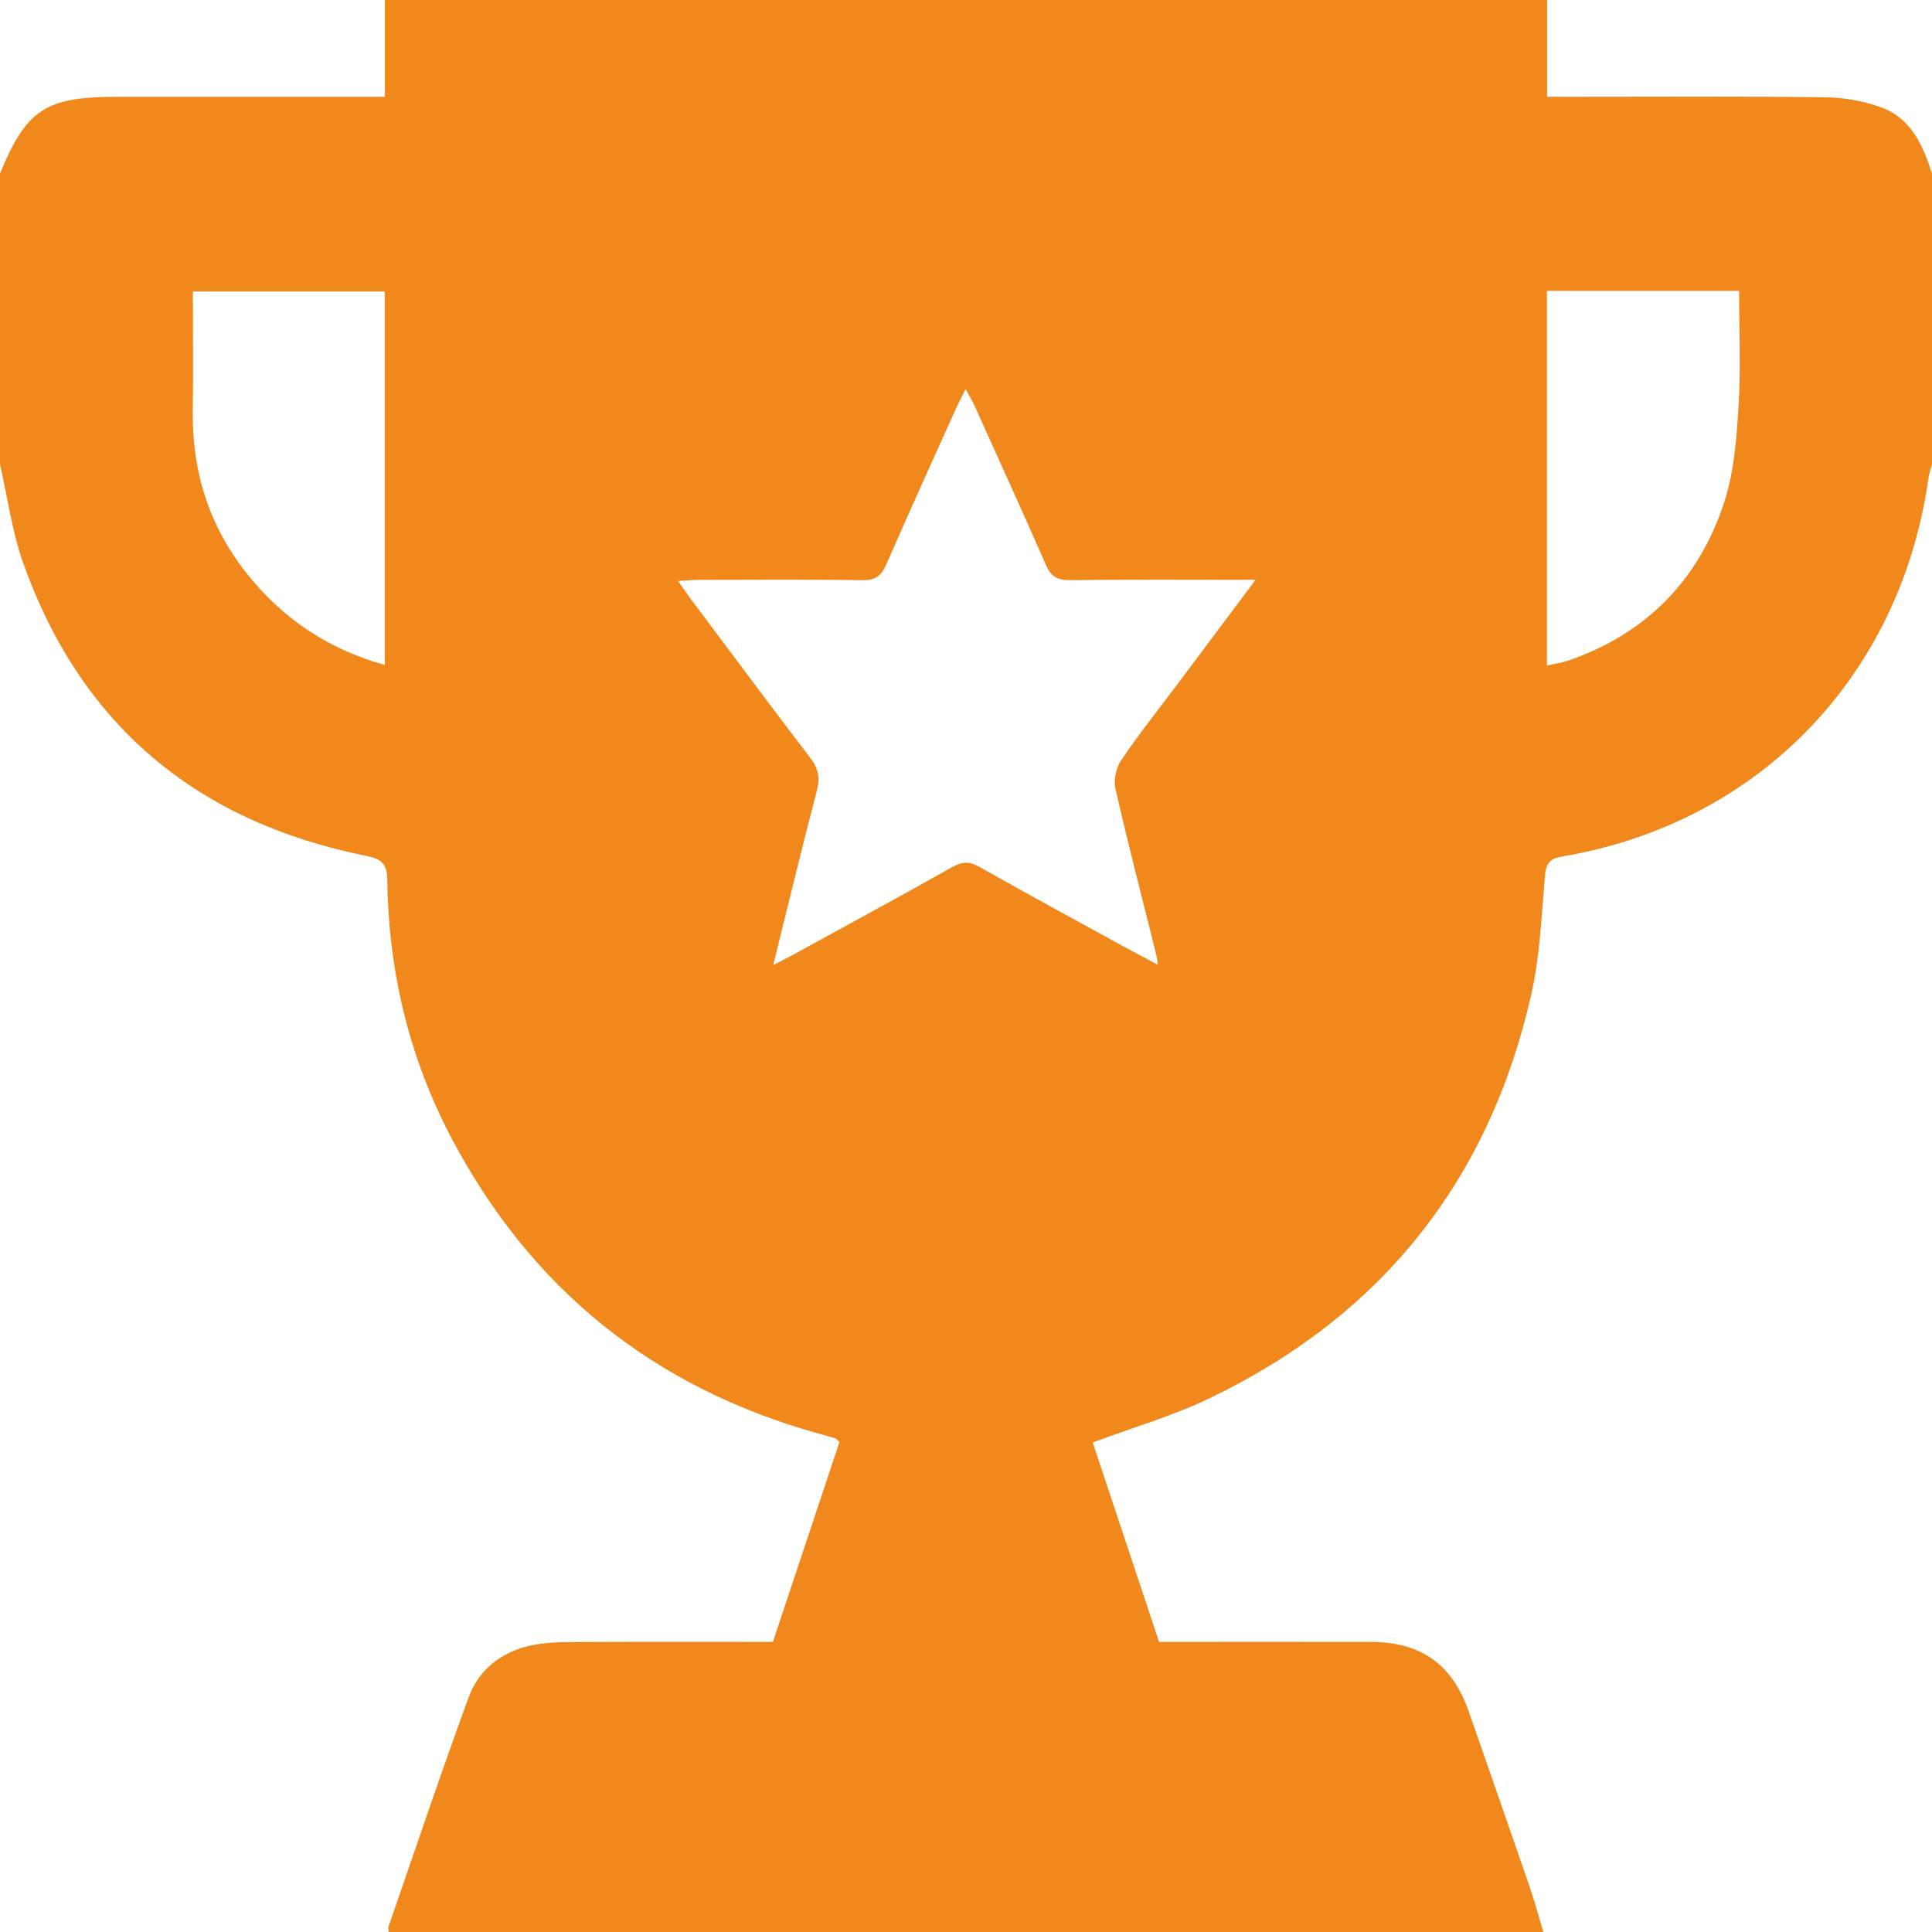 <?xml version="1.0" encoding="utf-8"?>
<!-- Generator: Adobe Illustrator 16.0.0, SVG Export Plug-In . SVG Version: 6.00 Build 0)  -->
<!DOCTYPE svg PUBLIC "-//W3C//DTD SVG 1.1//EN" "http://www.w3.org/Graphics/SVG/1.1/DTD/svg11.dtd">
<svg version="1.1" id="Layer_1" xmlns="http://www.w3.org/2000/svg" xmlns:xlink="http://www.w3.org/1999/xlink" x="0px" y="0px"
	 width="409.635px" height="409.635px" viewBox="0 0 409.635 409.635" enable-background="new 0 0 409.635 409.635"
	 xml:space="preserve">
<path fill-rule="evenodd" clip-rule="evenodd" fill="#F1881B" d="M0,98.408c0-20.535,0-41.07,0-61.605
	C5.575,23.229,9.668,20.53,24.697,20.527c17.421-0.003,34.843-0.001,52.264-0.001c1.528,0,3.057,0,4.646,0
	c0-7.285,0-13.905,0-20.526c82.14,0,164.281,0,246.422,0c0,6.713,0,13.426,0,20.526c1.772,0,3.209,0,4.646,0
	c18.086,0,36.173-0.125,54.257,0.099c4.021,0.05,8.227,0.786,11.995,2.166c6.308,2.31,8.798,8.06,10.708,14.012
	c0,20.535,0,41.07,0,61.605c-0.259,1.008-0.619,2.002-0.764,3.027c-5.93,41.99-36.021,73.127-77.619,80.157
	c-2.569,0.434-3.444,1.361-3.674,4.01c-0.733,8.472-1.065,17.088-2.933,25.335c-8.91,39.36-31.715,67.992-68.092,85.49
	c-7.836,3.77-16.306,6.222-24.868,9.424c4.608,13.848,9.302,27.95,14.067,42.27c1.605,0,3.059,0,4.512,0
	c13.458,0,26.916-0.021,40.374,0.007c10.662,0.022,17.278,4.731,20.764,14.725c4.293,12.307,8.594,24.611,12.83,36.938
	c1.114,3.242,2.003,6.563,2.995,9.846c-81.606,0-163.214,0-244.821,0c-0.008-0.394-0.129-0.826-0.008-1.176
	c5.611-16.213,11.062-32.485,16.967-48.592c2.182-5.952,7.058-9.68,13.308-11.01c3.086-0.656,6.341-0.691,9.521-0.707
	c13.844-0.07,27.689-0.03,41.688-0.03c4.766-14.319,9.459-28.423,14.096-42.355c-0.504-0.475-0.663-0.743-0.884-0.812
	c-1.144-0.354-2.304-0.654-3.458-0.975c-35.125-9.75-61.196-30.77-78.1-63.038C86.608,223.897,82.365,205.6,82.1,186.405
	c-0.046-3.36-1.303-4.305-4.501-4.947c-35.759-7.188-60.458-27.58-72.712-62.184C2.517,112.581,1.591,105.376,0,98.408z
	 M266.21,122.939c-13.828,0-26.615-0.089-39.399,0.072c-2.709,0.034-4.008-0.852-5.068-3.276
	c-4.963-11.336-10.101-22.596-15.194-33.875c-0.454-1.005-1.043-1.949-1.811-3.37c-0.914,1.849-1.593,3.117-2.182,4.425
	c-4.911,10.922-9.871,21.824-14.657,32.802c-1.052,2.413-2.333,3.336-5.056,3.295c-11.46-0.173-22.924-0.08-34.387-0.063
	c-1.389,0.002-2.778,0.128-4.686,0.223c1.096,1.562,1.813,2.642,2.588,3.678c8.462,11.306,16.877,22.648,25.454,33.868
	c1.713,2.241,2.091,4.213,1.376,6.946c-3.157,12.057-6.074,24.177-9.247,36.954c1.768-0.913,2.92-1.476,4.043-2.091
	c11.323-6.208,22.677-12.361,33.931-18.692c2.124-1.195,3.66-1.216,5.789-0.011c10.077,5.707,20.262,11.226,30.415,16.797
	c2.295,1.26,4.618,2.465,7.382,3.937c-0.161-1.05-0.198-1.55-0.317-2.028c-2.927-11.749-5.977-23.47-8.678-35.27
	c-0.428-1.87,0.14-4.486,1.229-6.092c3.808-5.618,8.047-10.945,12.119-16.383C255.1,137.781,260.345,130.774,266.21,122.939z
	 M327.988,61.675c0,26.593,0,52.789,0,79.43c1.697-0.38,3.129-0.562,4.464-1.021c16.627-5.711,27.765-17.135,33.148-33.649
	c2.103-6.447,2.601-13.536,3.022-20.382c0.497-8.048,0.116-16.15,0.116-24.378C354.923,61.675,341.645,61.675,327.988,61.675z
	 M81.582,140.989c0-26.63,0-52.896,0-79.184c-13.658,0-27.017,0-40.686,0c0,8.65,0.093,17.015-0.021,25.377
	c-0.173,12.697,3.396,24.151,11.243,34.149C59.713,131.01,69.42,137.6,81.582,140.989z"/>
</svg>
